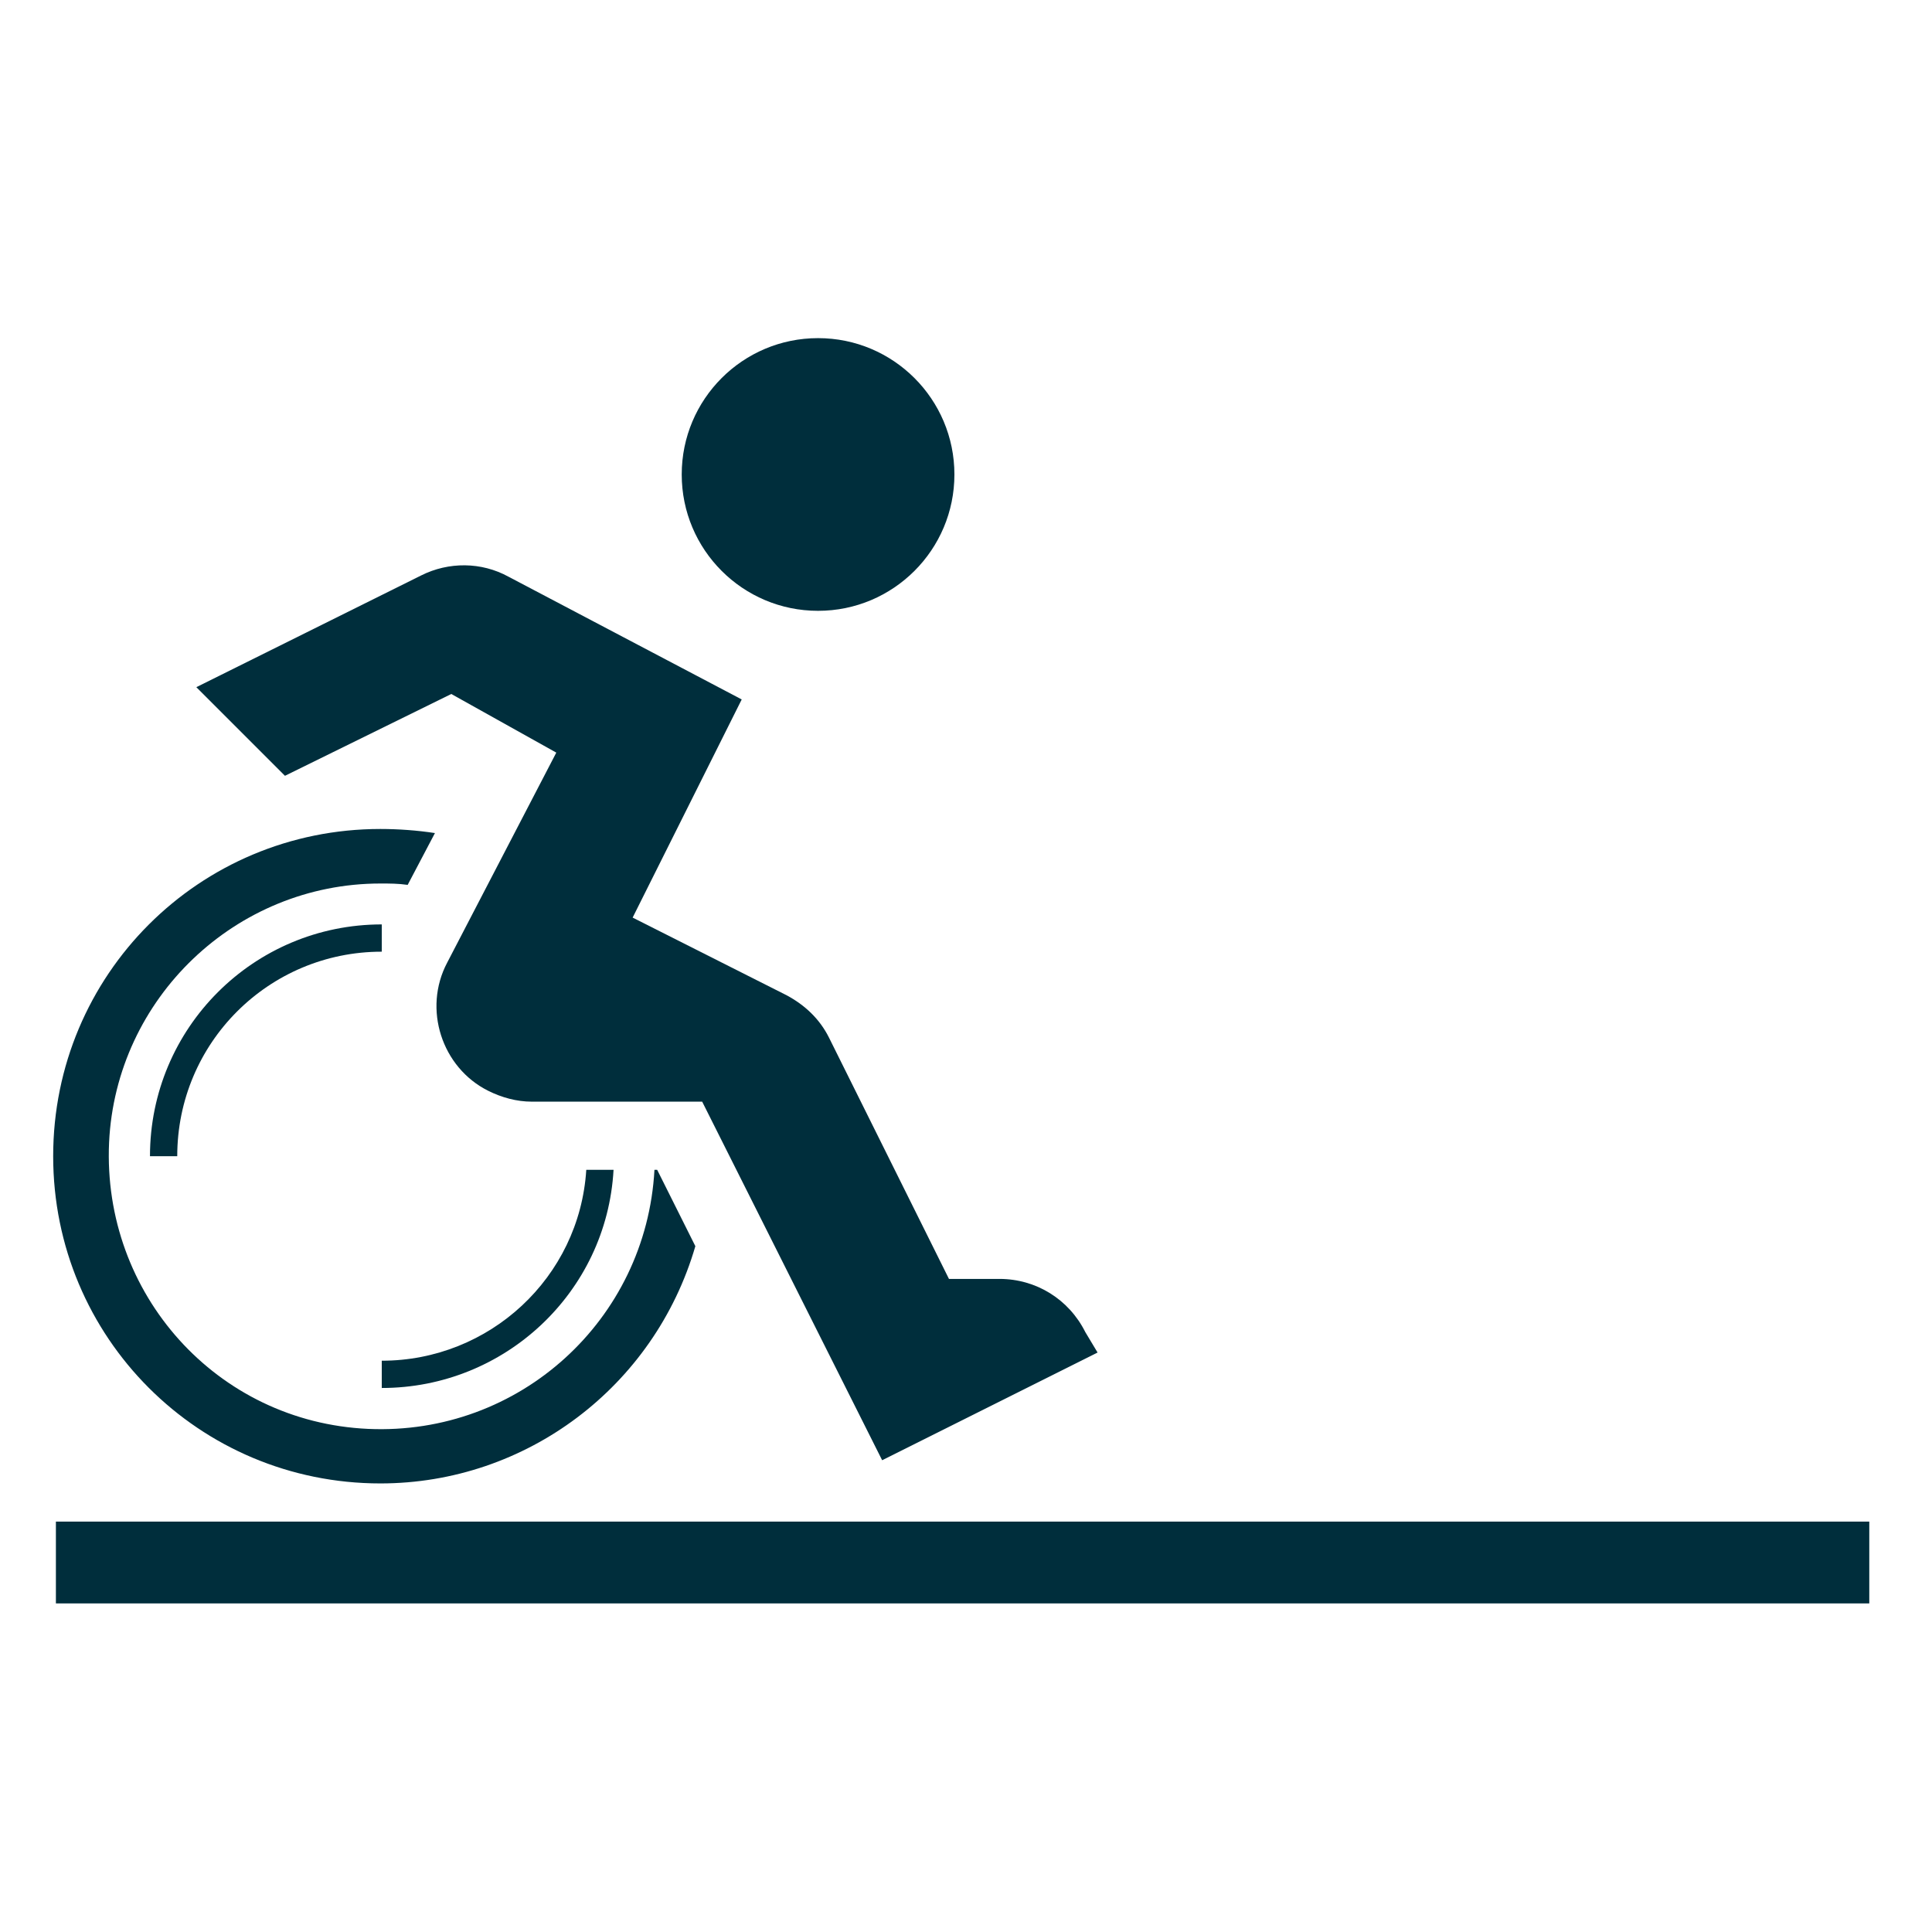<?xml version="1.0" encoding="utf-8"?>
<!-- Generator: $$$/GeneralStr/196=Adobe Illustrator 27.6.0, SVG Export Plug-In . SVG Version: 6.00 Build 0)  -->
<svg version="1.1" id="Ebene_1" xmlns="http://www.w3.org/2000/svg" xmlns:xlink="http://www.w3.org/1999/xlink" x="0px" y="0px"
	 viewBox="0 0 141.7 141.7" style="enable-background:new 0 0 141.7 141.7;" xml:space="preserve">
<style type="text/css">
	.st0{fill:#002E3C;}
</style>
<path class="st0" d="M28,67.8c-9.4,0-17,7.6-17,17h2c0-8.3,6.7-15,15-15V67.8z"/>
<path class="st0" d="M48,85.8c-0.6,11-9.9,19.5-21,19s-19.5-9.9-19-21c0.5-10.6,9.3-19,19.9-19c0.7,0,1.3,0,2,0.1l2-3.8
	c-1.3-0.2-2.7-0.3-4-0.3c-13.3,0-24,10.7-24,24s10.7,24,24,24c10.7,0,20.1-7.1,23.1-17.4l-2.8-5.6H48z"/>
<path class="st0" d="M45,85.8h-2c-0.5,7.9-7.1,14-15,14v2C37,101.8,44.5,94.8,45,85.8z"/>
<path class="st0" d="M79.6,97.7c-1.2-2.4-3.6-3.9-6.3-3.9h-3.7l-8.8-17.7c-0.7-1.4-1.8-2.4-3.1-3.1l-11.3-5.7l8-16l-17.1-9
	c-2-1.1-4.4-1.1-6.4-0.1l-16.5,8.2l6.5,6.5l12.2-6l7.7,4.3l-8,15.4c-1.8,3.4-0.4,7.7,3,9.4c1,0.5,2.1,0.8,3.2,0.8h12.5l13.2,26.3
	l15.8-7.9L79.6,97.7z"/>
<circle class="st0" cx="60" cy="34.8" r="10"/>
<rect x="4.1" y="111.6" class="st0" width="133" height="6"/>
</svg>
